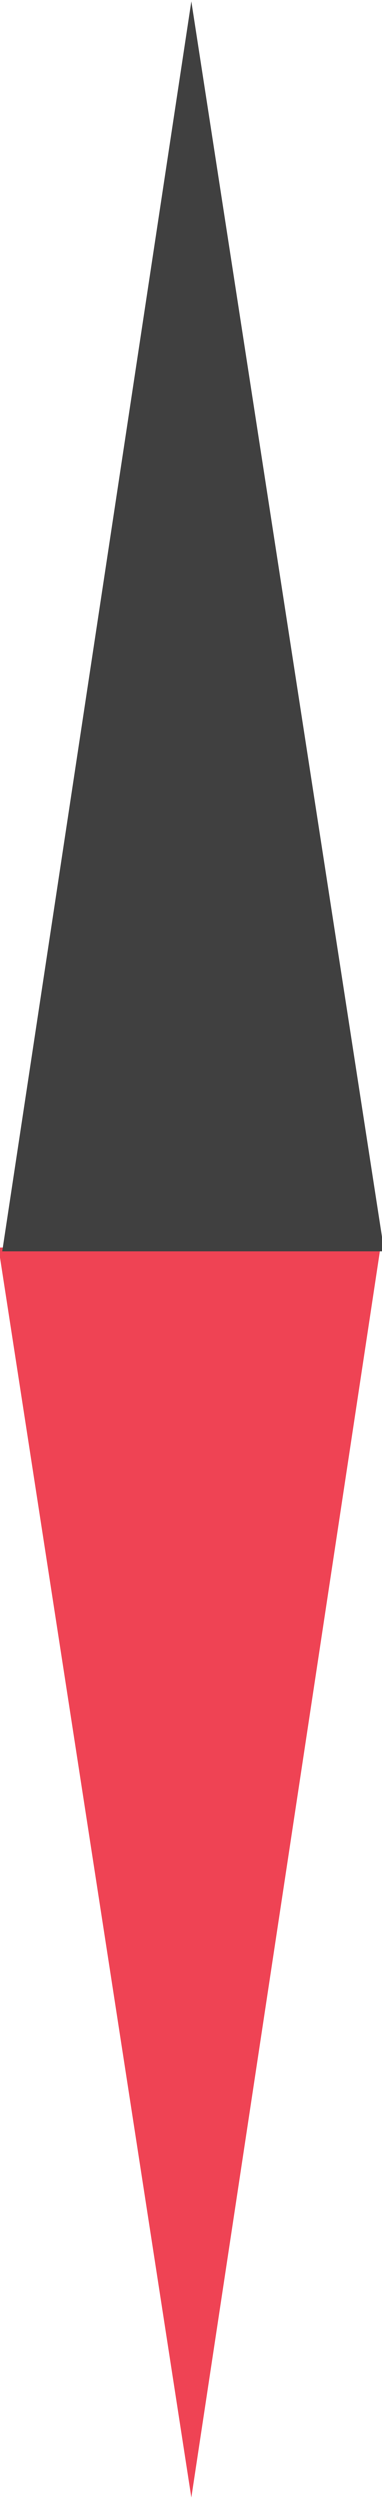 <?xml version='1.0' encoding='UTF-8' standalone='no'?>
<!DOCTYPE svg PUBLIC '-//W3C//DTD SVG 1.1//EN' 'http://www.w3.org/Graphics/SVG/1.1/DTD/svg11.dtd'>
<!-- Animated using aniGen version 0.8.1 Quality of Life - http://anigen.org -->
<svg version="1.1" id="Ebene_1" xmlns="http://www.w3.org/2000/svg" xmlns:xlink="http://www.w3.org/1999/xlink" x="0px" y="0px" viewBox="0 0 10.1 66" style="enable-background:new 0 0 10.1 66;" xml:space="preserve" preserveAspectRatio="xMidYMid" width="10.1px" height="66px" xmlns:svg="http://www.w3.org/2000/svg" xmlns:sodipodi="http://sodipodi.sourceforge.net/DTD/sodipodi-0.dtd" xmlns:inkscape="http://www.inkscape.org/namespaces/inkscape" xmlns:anigen="http://www.anigen.org/namespace" anigen:version="0.8.1">
<defs id="defs4681"></defs><sodipodi:namedview id="base" bordercolor="#666666" borderopacity="1" inkscape:cx="0" inkscape:cy="0" inkscape:zoom="1"></sodipodi:namedview><style type="text/css" id="style3021">
	.st0{fill:#EF4354;}
	.st1{fill:#404040;}
</style>
<g id="XMLID_2_" transform="matrix(1 0 0 -1 -5933.241 23423.836)" inkscape:transform-center-x="null" inkscape:transform-center-y="null">
	<path id="XMLID_4_" class="st0" d="M5938.3,23357.9L5938.3,23357.9l-5.1,33h10.1L5938.3,23357.9z"></path>
	<path id="XMLID_3_" class="st1" d="M5938.3,23423.8L5938.3,23423.8l5.1-33h-10.1L5938.3,23423.8z"></path>
</g>
</svg>